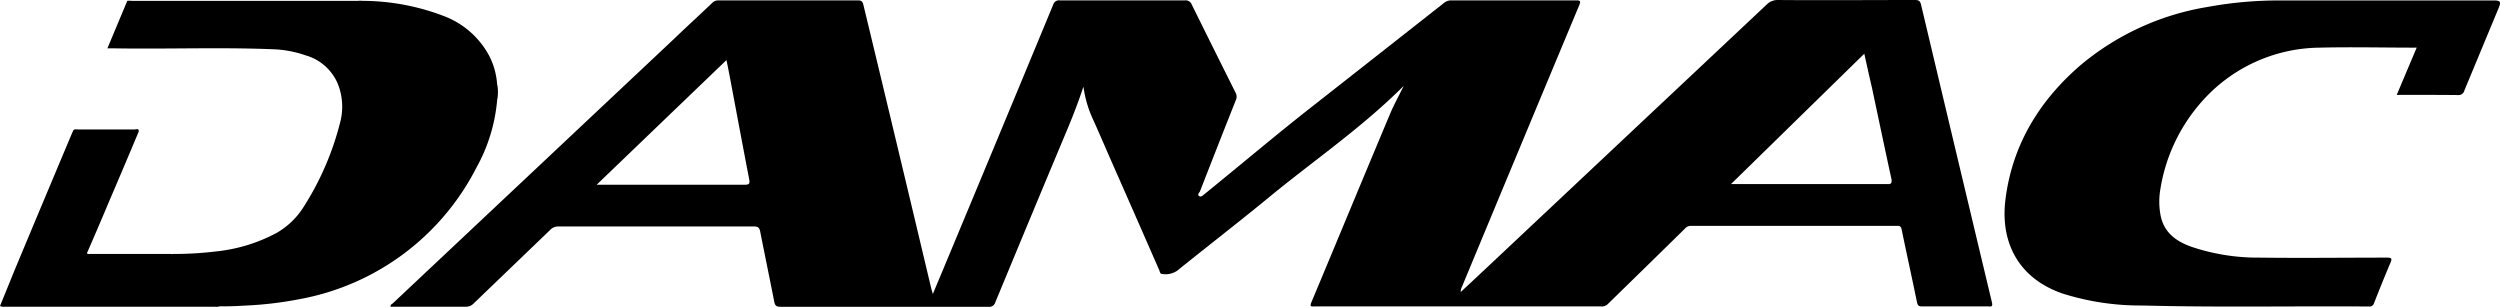 <svg id="Layer_1" data-name="Layer 1" xmlns="http://www.w3.org/2000/svg" viewBox="0 0 325.86 40"><path d="M259.63,39.38Q255,20,250.4.62c-.11-.48-.29-.62-.79-.62-6,0-11.91.05-17.87,0a2,2,0,0,0-1.47.6l-37,34.78-2.87,2.68a1.2,1.2,0,0,1,.12-.59Q198.15,19.1,205.84.69c.23-.56.13-.65-.44-.64-5.4,0-10.8,0-16.19,0a1.47,1.47,0,0,0-1,.34Q179.8,7,171.36,13.63C166.5,17.42,161.8,21.41,157,25.3c-.22.18-.47.45-.72.24s.06-.42.14-.62q2.33-6,4.67-11.88a1.08,1.08,0,0,0-.06-1Q158.18,6.35,155.34.6a.86.86,0,0,0-.93-.55H138.16a.79.79,0,0,0-.89.58Q130.49,17,123.68,33.32c-.68,1.63-1.36,3.26-2.09,5-.08-.29-.14-.47-.19-.65Q117,19.13,112.53.6c-.12-.47-.31-.55-.74-.55H93.67a1.12,1.12,0,0,0-.85.34c-1.6,1.53-3.22,3-4.83,4.55L51.21,39.53c-.12.11-.36.17-.29.45,3.27,0,6.54,0,9.8,0a1.34,1.34,0,0,0,1-.41l10-9.61a1.4,1.4,0,0,1,1.07-.44q12.75,0,25.48,0c.57,0,.72.19.82.68.6,3.05,1.23,6.08,1.83,9.13.1.52.29.66.83.66q13.55,0,27.09,0a.81.81,0,0,0,.89-.58q4.72-11.41,9.49-22.79c.73-1.75,1.4-3.52,2-5.33a14.81,14.81,0,0,0,1.34,4.47c.79,1.77,1.56,3.56,2.34,5.34q3.09,7,6.19,14.09c.09.2.1.52.4.52a2.7,2.7,0,0,0,1.93-.41c4.15-3.35,8.36-6.59,12.49-10,5.69-4.63,11.75-8.8,17.06-14.11-.64,1.31-1.3,2.49-1.81,3.72-3.43,8.16-6.81,16.33-10.23,24.5-.28.66.12.53.47.53l36.38,0c.3,0,.6,0,.9,0a1.15,1.15,0,0,0,1-.42q5-4.87,9.94-9.72a1,1,0,0,1,.77-.36h26.9c.38,0,.5.1.58.48.65,3.16,1.35,6.31,2,9.48.09.43.25.55.67.54h8.64C259.67,40,259.74,39.86,259.63,39.38ZM97.05,24.08c-6.16,0-12.33,0-18.49,0h-.79L94.69,7.83c.18.88.34,1.67.49,2.47.82,4.35,1.63,8.7,2.47,13.05C97.75,23.9,97.69,24.08,97.05,24.08Zm149-.09c-6.67,0-13.33,0-20,0l-.42,0L243,7c.34,1.54.66,3,1,4.44.85,4,1.69,8,2.56,12C246.58,23.89,246.49,24,246.05,24Z"/><path d="M18.09,17.13Q16.22,21.59,14.33,26q-1.47,3.5-3,7c.11.16.28.1.42.1H22.26a.85.85,0,0,0,.32,0,43.88,43.88,0,0,0,5.5-.32A21.34,21.34,0,0,0,36,30.39a10.09,10.09,0,0,0,3.62-3.49,37.44,37.44,0,0,0,4.73-11A8,8,0,0,0,44.06,11a6.45,6.45,0,0,0-4.21-3.78,14.41,14.41,0,0,0-4.27-.8c-6.94-.28-13.87,0-20.8-.12H14L16.59.11a2.26,2.26,0,0,1,.58,0H46.7a2.18,2.18,0,0,1,.57,0,29.88,29.88,0,0,1,10.63,2,11.19,11.19,0,0,1,5.9,5.23,9.53,9.53,0,0,1,1,3.71,14.54,14.54,0,0,1,0,2,22,22,0,0,1-2.7,8.8A32.43,32.43,0,0,1,39,39a48,48,0,0,1-7,.83c-1.11.06-2.22.12-3.33.09a1.54,1.54,0,0,1-.64.06H.63A1.23,1.23,0,0,1,0,39.89c.62-1.52,1.22-3,1.85-4.55q3.69-8.84,7.4-17.65l.3-.7a.71.71,0,0,1,.43-.06h7.59C17.75,16.93,18,16.8,18.09,17.13Z"/><path d="M312.4,12.37,315,6.21a2.53,2.53,0,0,0-.29,0c-4.1,0-8.21-.1-12.32,0a20.76,20.76,0,0,0-15.37,7,22.53,22.53,0,0,0-5.43,11.45,9.64,9.64,0,0,0,0,3.26c.4,2.35,2,3.52,4.09,4.26a27.15,27.15,0,0,0,8.8,1.4c5.55.07,11.1,0,16.64,0,.57,0,.71.08.47.65-.75,1.75-1.45,3.51-2.15,5.28a.6.6,0,0,1-.66.44c-9.84-.07-19.69.13-29.54-.13a33.67,33.67,0,0,1-10.4-1.56c-5.79-2-8.11-6.71-7.45-12.18.87-7.17,4.44-13,9.86-17.64A34.41,34.41,0,0,1,287.72.91,51.54,51.54,0,0,1,297.4.06h27.68c.81,0,.94.18.63.92-1.5,3.61-3,7.22-4.5,10.83a.77.77,0,0,1-.83.58C317.75,12.36,315.13,12.37,312.4,12.37Z"/><path d="M18.09,17.13c-.06-.19-.23-.16-.37-.16L9.55,17c.16-.2.39-.12.6-.12,2.48,0,4.95,0,7.43,0C17.75,16.88,18.11,16.67,18.09,17.13Z"/><path d="M64.8,13v-2A4.41,4.41,0,0,1,64.8,13Z"/></svg>